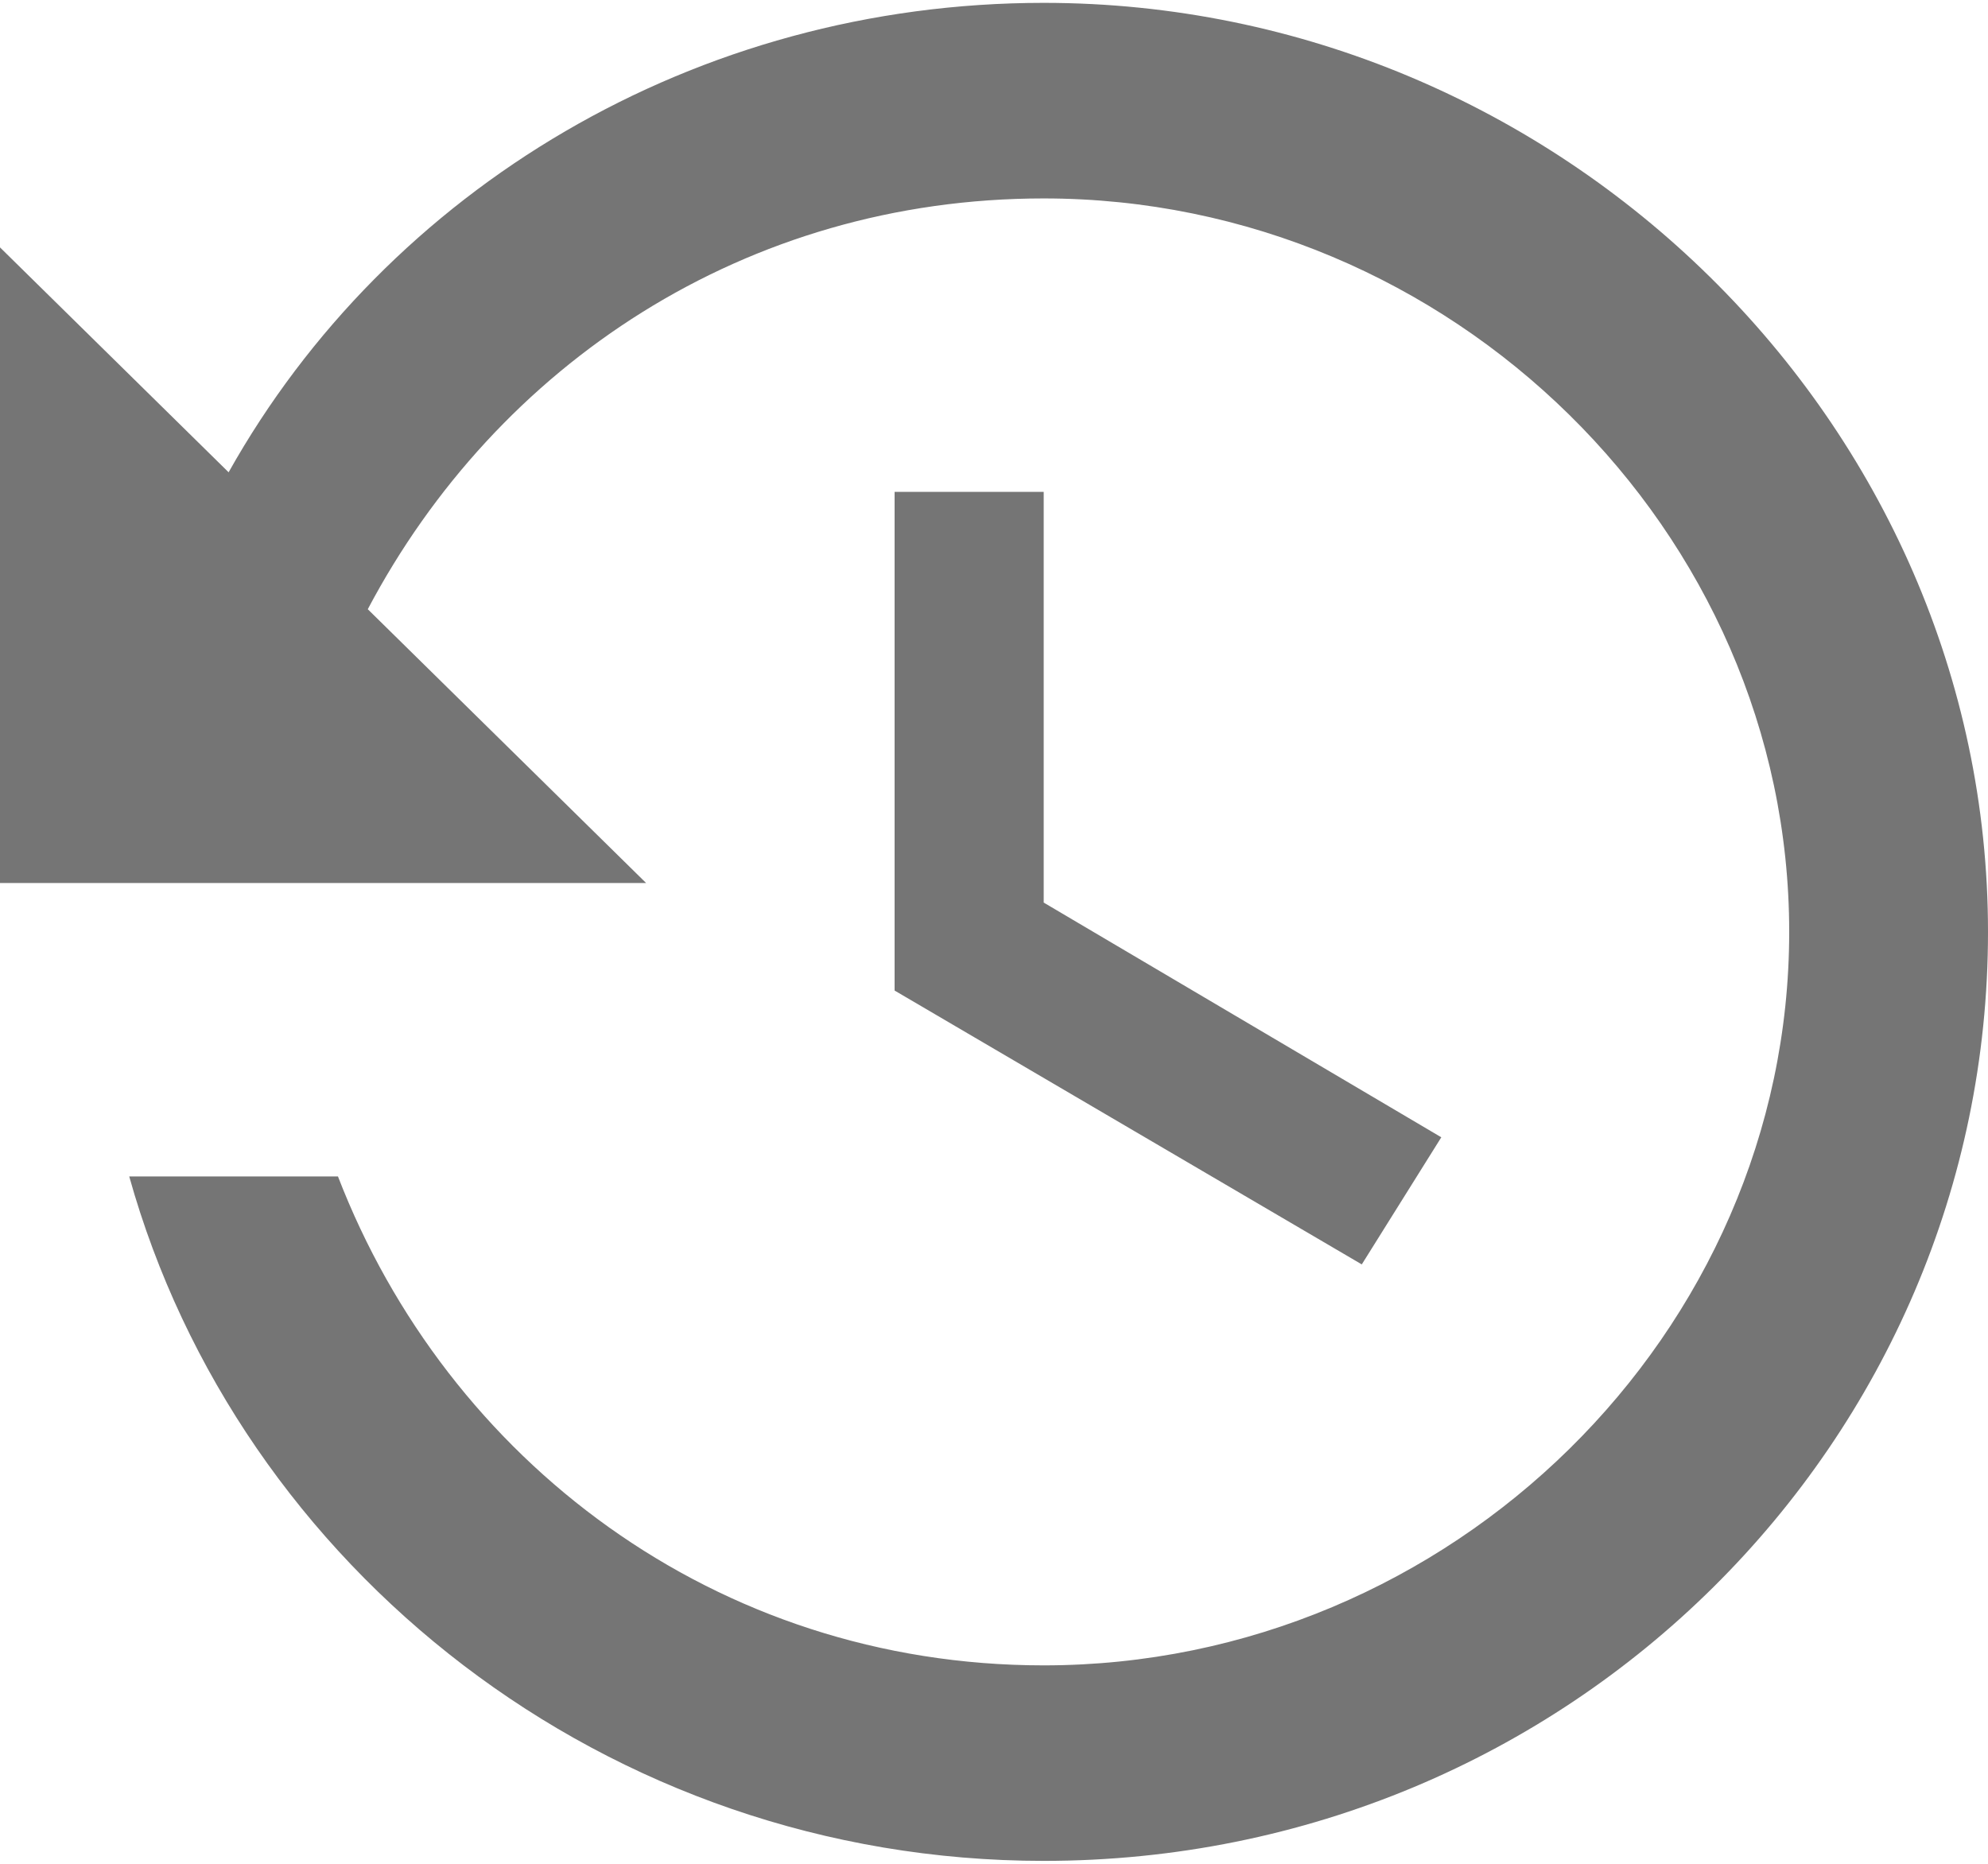 <svg xmlns="http://www.w3.org/2000/svg" width="32" height="30" viewBox="0 0 32 30">
    <g fill="none" fill-rule="evenodd" opacity=".9">
        <g fill="#666" fill-rule="nonzero">
            <g>
                <path d="M16.8.046c-5.6 0-10.56 2.991-13.12 7.556L0 3.982v10.231h10.4L5.92 9.806C8 5.87 12 3.194 16.8 3.194c6.56 0 12 5.352 12 11.806 0 6.454-5.44 11.806-12 11.806-5.28 0-9.6-3.306-11.36-7.87H2.08C3.84 25.23 9.76 29.953 16.8 29.953 25.28 29.954 32 23.185 32 15S25.12.046 16.8.046zm-2.4 7.87v8.028l7.52 4.408 1.28-2.046-6.4-3.778V7.917h-2.4z" transform="translate(-913 -645) translate(913 645)"/>
            </g>
        </g>
    </g>
</svg>
